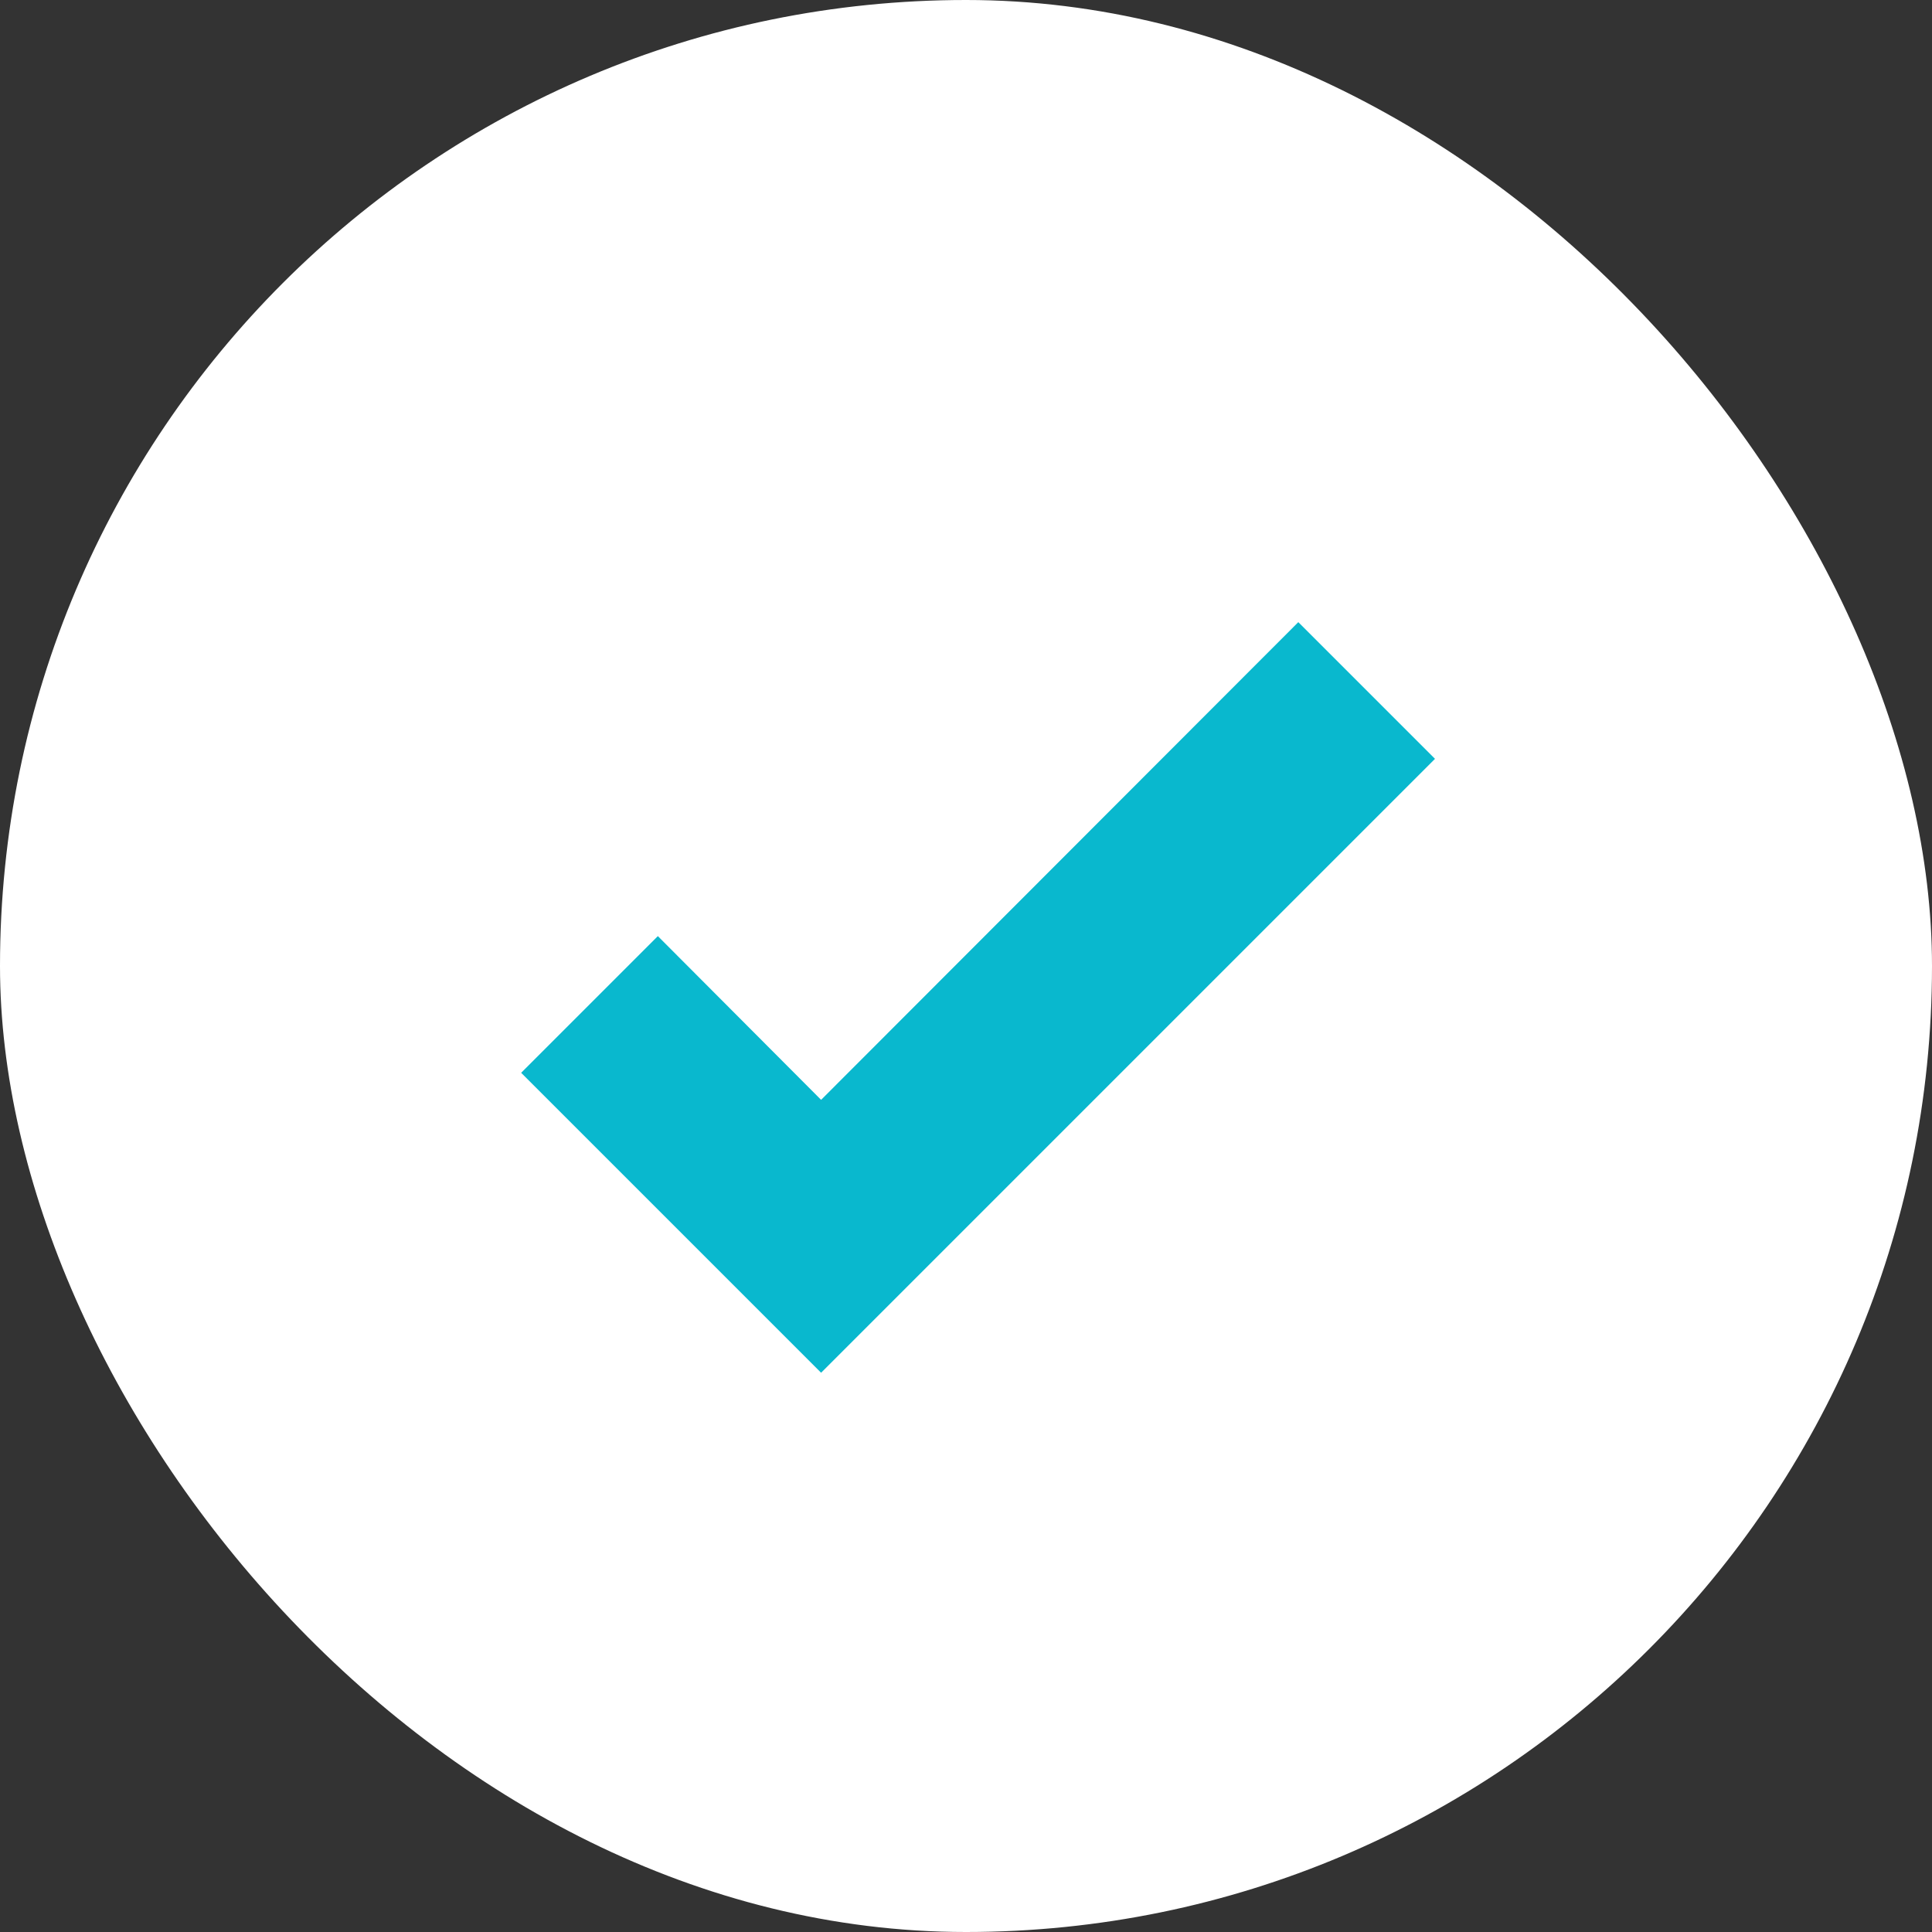 <svg width="40" height="40" viewBox="0 0 40 40" fill="none" xmlns="http://www.w3.org/2000/svg">
<rect x="0" y="0" width="40" height="40" fill="#333333" stroke="none"/>
<rect width="40" height="40" rx="20" fill="white"/>
<path d="M17 28.421L10.79 22.211L13.62 19.381L17 22.771L26.88 12.881L29.71 15.711L17 28.421Z" fill="#09B8CE"/>
</svg>
